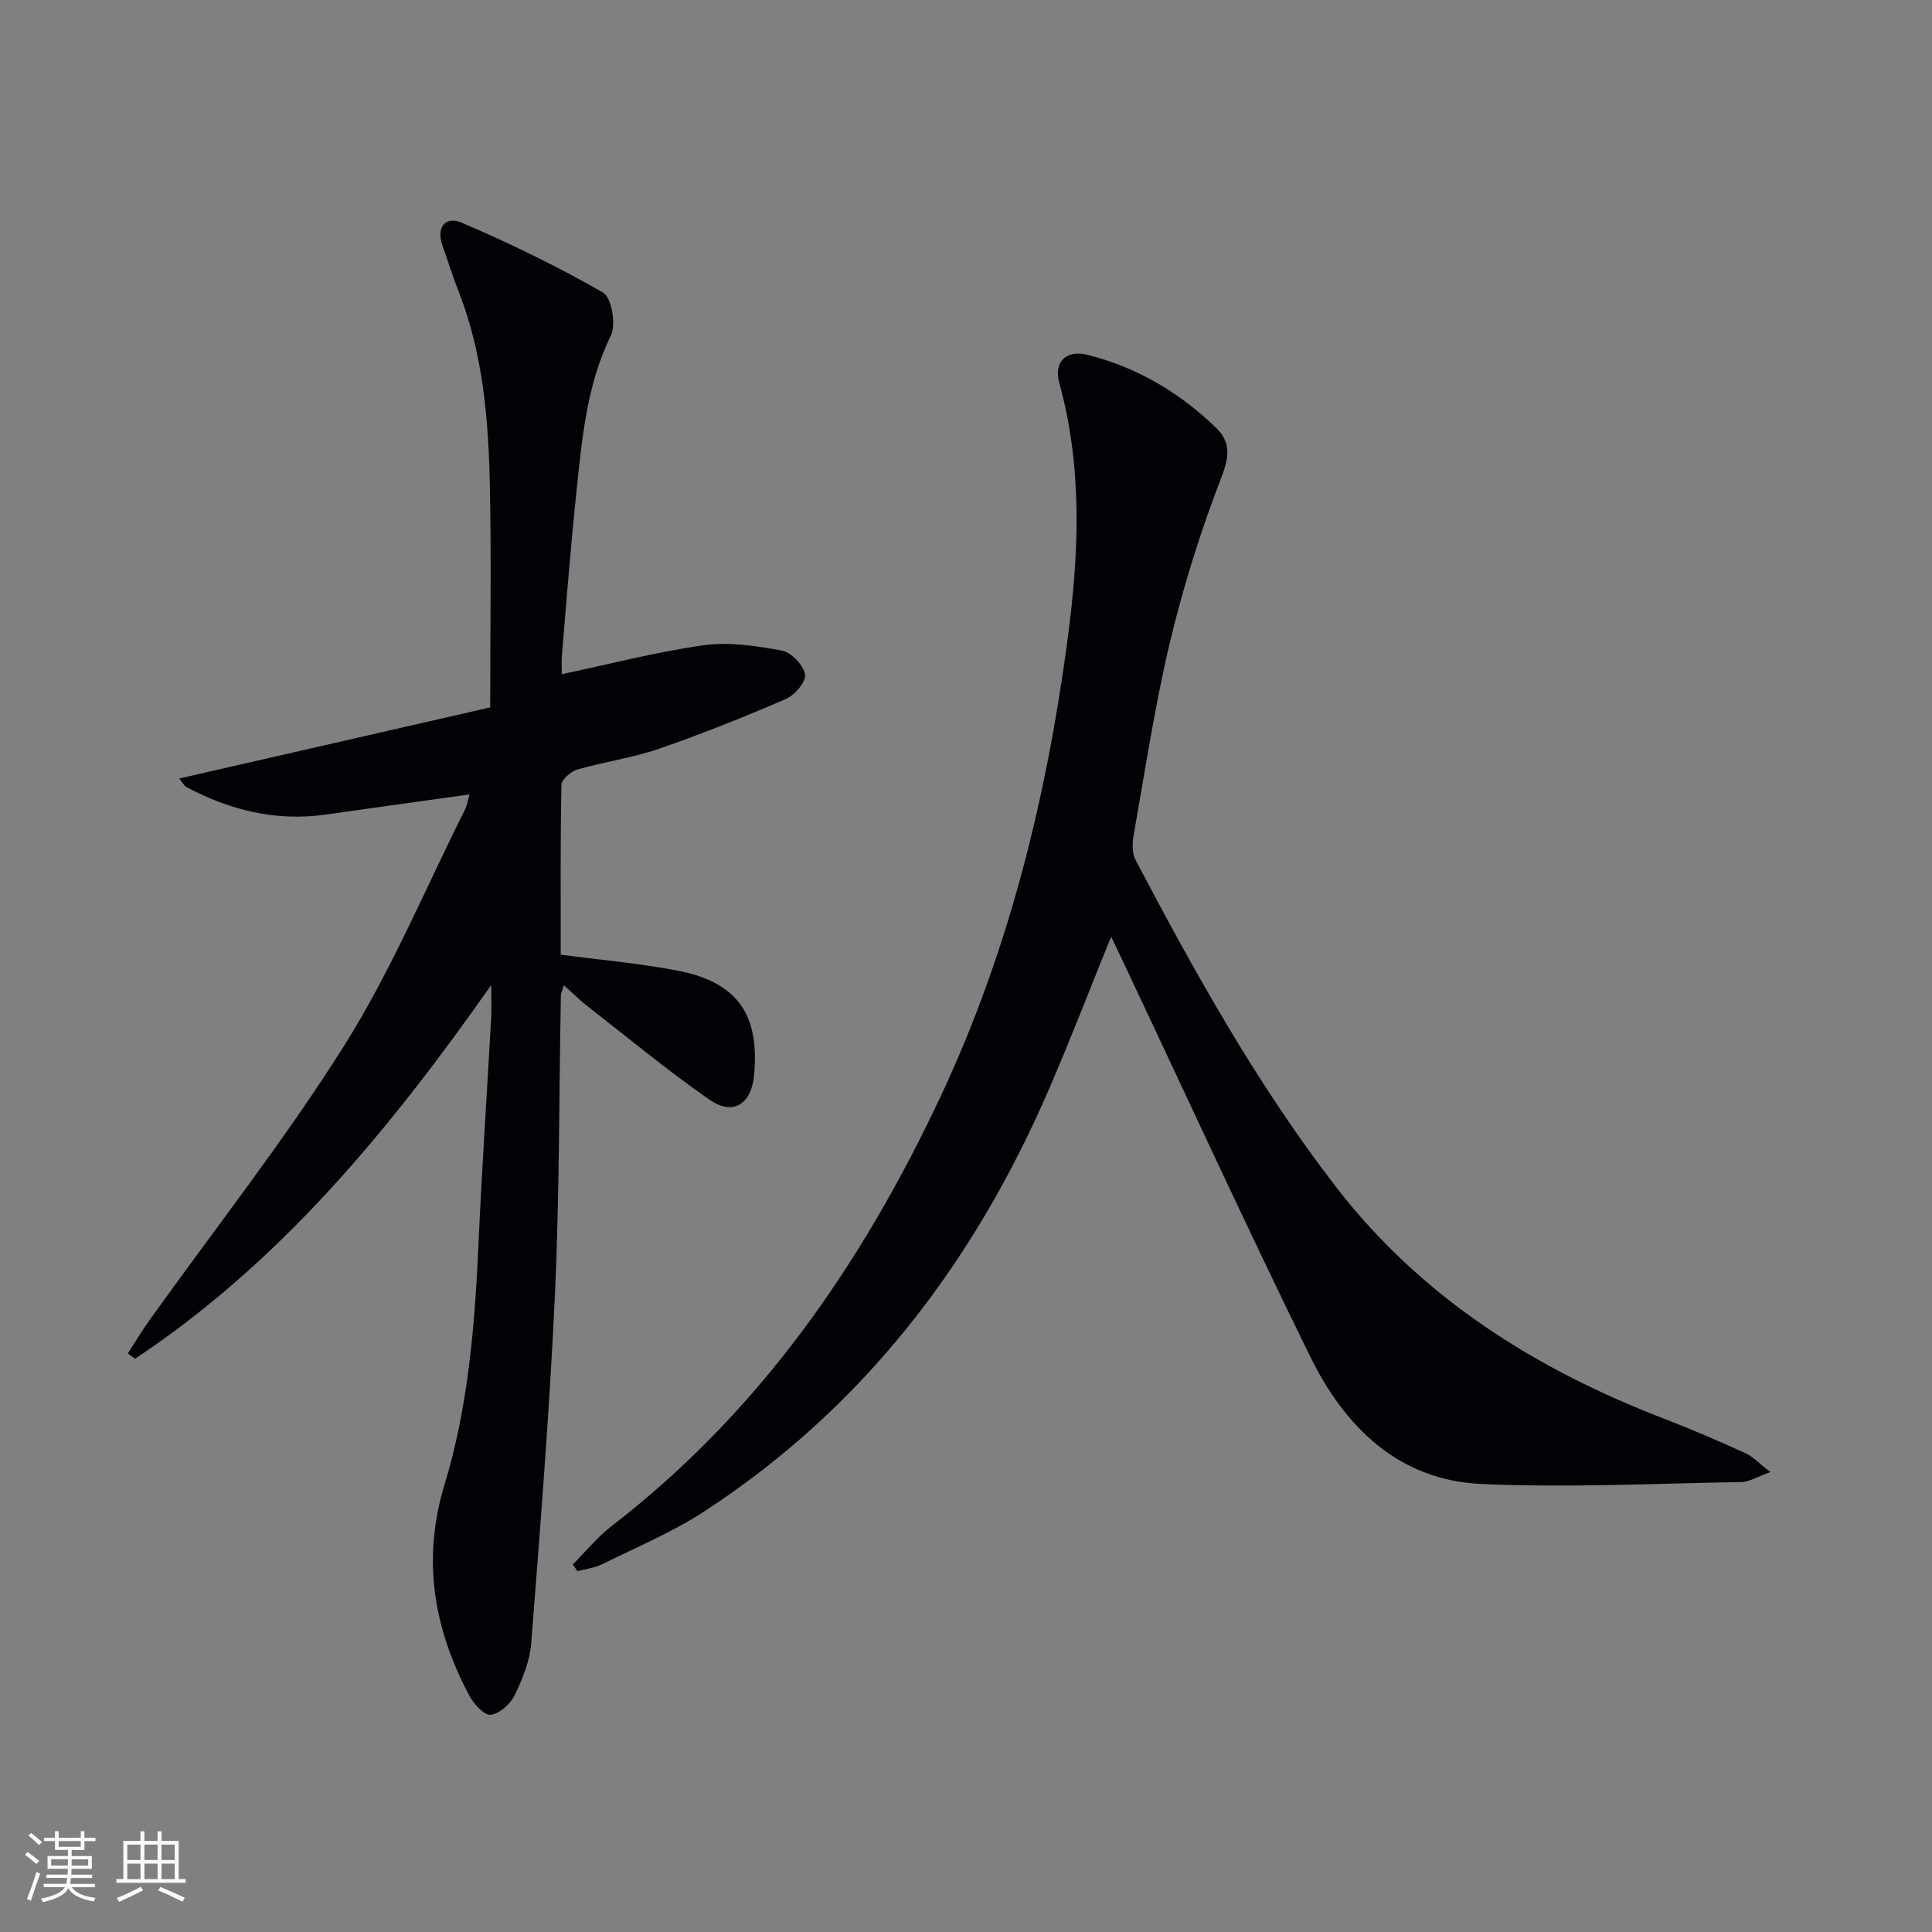 <svg enable-background="new 0 0 400 400" viewBox="0 0 400 400" xmlns="http://www.w3.org/2000/svg"><rect x="0" y="0" width="400" height="400" fill="#808080" stroke="none"/><path d="m101.7 203.94c-20.79 29.59-43.38 57.2-73.73 77.37-.5-.36-1-.73-1.51-1.09 1.52-2.34 2.95-4.74 4.58-7.01 13.53-18.94 28.01-37.28 40.37-56.96 9.67-15.4 16.73-32.45 24.93-48.77.35-.71.45-1.54.87-3-10.26 1.43-20.03 2.78-29.79 4.17-10.27 1.46-19.77-.9-28.8-5.68-.52-.28-.83-.96-1.51-1.79 21.79-4.98 43.26-9.89 64.38-14.72 0-16.06.25-31.04-.07-46-.29-13.64-1.4-27.23-6.48-40.14-1.21-3.09-2.18-6.27-3.31-9.39-1.41-3.91.62-6.26 3.96-4.83 10 4.29 19.84 9.06 29.26 14.47 1.76 1.01 2.75 6.58 1.64 8.85-5.12 10.48-6.01 21.71-7.2 32.92-1.17 11.07-2 22.17-2.95 33.26-.11 1.3-.02 2.62-.02 3.98 9.94-2.09 19.58-4.62 29.39-5.99 5.25-.73 10.85.12 16.13 1.1 1.96.36 4.45 2.96 4.84 4.9.28 1.44-2.09 4.31-3.91 5.1-8.66 3.75-17.44 7.26-26.36 10.34-5.46 1.88-11.29 2.68-16.86 4.29-1.35.39-3.28 2.06-3.31 3.17-.24 11.64-.15 23.28-.15 35.16 8.31 1.11 16.38 1.8 24.3 3.33 12.34 2.4 16.97 9.16 15.71 21.79-.59 5.9-4.38 8.28-9.24 4.89-8.72-6.07-16.93-12.87-25.32-19.41-1.55-1.21-2.95-2.62-4.79-4.26-.31 1.05-.62 1.62-.63 2.19-.39 20.64-.27 41.29-1.23 61.9-1.11 24.05-3.04 48.06-4.9 72.06-.29 3.69-1.78 7.44-3.42 10.82-.89 1.83-3.15 3.86-4.98 4.07-1.34.15-3.51-2.26-4.43-3.99-7.37-13.86-9.84-28.17-5.12-43.68 4.9-16.11 6.26-32.86 7.02-49.66.71-15.77 1.78-31.52 2.65-47.28.09-2.17-.01-4.33-.01-6.48z" fill="#010106"/><path d="m118.61 323.89c2.65-2.65 5.04-5.64 7.99-7.91 30.68-23.64 51.95-54.43 68.21-89.11 14.03-29.93 21.82-61.56 26.18-94.16 2.4-17.92 3.21-35.75-1.68-53.46-1.2-4.33 1.46-6.87 5.77-5.8 10.24 2.55 19.06 7.77 26.62 15.05 3.08 2.96 2.88 5.9 1.22 10.21-4.28 11.07-7.88 22.5-10.65 34.05-3.16 13.2-5.17 26.69-7.55 40.07-.3 1.68-.37 3.8.38 5.22 12.33 23.41 25.19 46.51 41.39 67.54 17.82 23.14 41.52 37.98 68.42 48.29 5.57 2.14 11.05 4.53 16.49 7 1.53.69 2.76 2.06 5.13 3.9-2.77.98-4.37 2.03-6 2.06-17.95.3-35.93 1.21-53.84.4-17.17-.78-28.29-11.84-35.45-26.43-13.18-26.85-25.66-54.05-38.43-81.11-.83-1.75-1.67-3.5-2.76-5.78-4.47 11.01-8.49 21.47-12.94 31.74-15.5 35.79-38.3 65.74-71.25 87.23-6.63 4.33-14.07 7.43-21.2 10.97-1.56.77-3.4.97-5.11 1.43-.3-.47-.62-.94-.94-1.4z" fill="#010106"/><g fill="#fafafc"><path d="m5.17 384 .55-.58c.85.61 1.65 1.24 2.4 1.87l-.59.64c-.83-.73-1.62-1.38-2.36-1.93m1.22 9.53-.82-.34c.71-1.76 1.37-3.64 1.98-5.63.24.13.5.25.76.36-.6 1.67-1.24 3.54-1.92 5.61m-.5-13.5.57-.54c.56.44 1.31 1.06 2.26 1.87l-.64.64c-.68-.66-1.41-1.32-2.19-1.97m3.25.46h2.24v-1.36h.77v1.36h4.57v-1.36h.76v1.36h2.28v.69h-2.28v1.84h-2.64v1.26h4.18v2.64h-4.21c0 .45-.02.86-.05 1.21h4.32v.69h-4.38c-.04.34-.1.75-.19 1.22h5.15v.69h-4.82c.87 1.19 2.51 1.92 4.93 2.19-.17.32-.3.57-.37.76-2.77-.49-4.52-1.41-5.26-2.76-.56 1.26-2.3 2.23-5.24 2.9-.12-.24-.26-.48-.43-.72 2.73-.55 4.38-1.34 4.96-2.38h-4.38v-.69h4.65c.1-.38.17-.79.21-1.22h-4.32v-.69h4.4c.03-.34.05-.75.05-1.21h-4.2v-2.64h4.23v-1.26h-2.69v-1.84h-2.24zm1.46 4.46v1.29h3.45c.01-.4.02-.57.01-.53v-.32-.45h-3.46zm1.55-2.59h4.57v-1.19h-4.57zm6.11 2.59h-3.42v.77c-.01.19-.01.37-.02.53h3.44z"/><path d="m32.63 379.16h.82v1.98h3.54v7.89h1.46v.78h-14.37v-.78h1.46v-7.89h3.54v-1.98h.82v1.98h2.73zm-3.49 11.48.5.73c-1.61.82-3.28 1.63-5 2.41-.13-.27-.28-.55-.44-.82 1.75-.72 3.4-1.49 4.94-2.32m-2.78-5.55h2.73v-3.18h-2.73zm0 3.95h2.73v-3.2h-2.73zm3.54-3.95h2.73v-3.18h-2.73zm0 3.95h2.73v-3.2h-2.73zm7.89 4.68c-1.84-.92-3.51-1.7-5.02-2.32l.45-.73c1.89.8 3.57 1.55 5.04 2.23zm-1.62-11.81h-2.73v3.18h2.73zm-2.73 7.13h2.73v-3.2h-2.73z"/></g></svg>